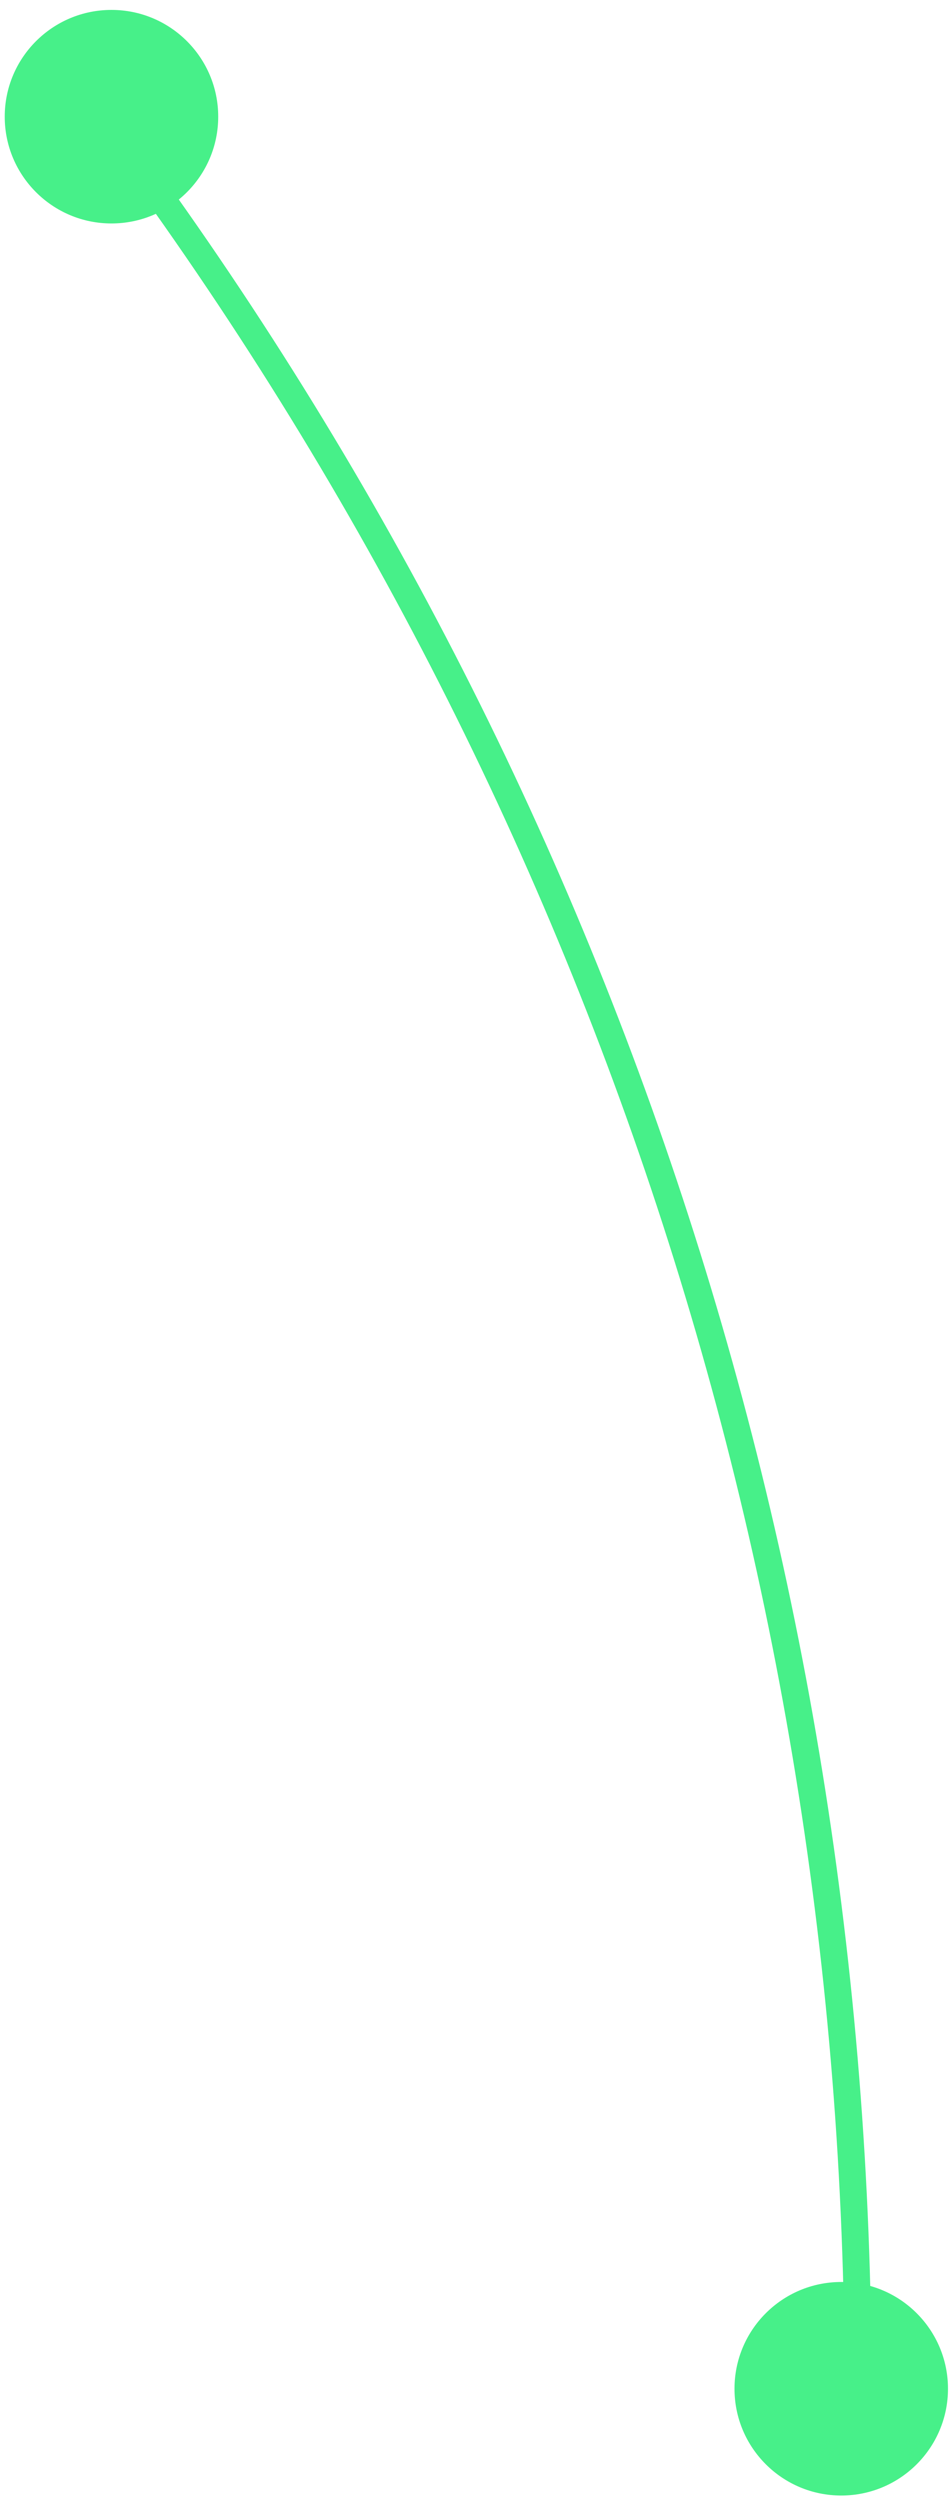 <svg width="84" height="221" viewBox="0 0 84 221" fill="none" xmlns="http://www.w3.org/2000/svg">
<path d="M74.659 212.9C74.659 212.288 74.682 211.675 74.682 211.062C74.682 137.892 51.426 68.465 7.456 10.246L9.362 8.817C53.65 67.421 77.064 137.347 77.064 211.04C77.064 211.698 77.042 212.356 77.042 212.991C76.248 212.923 75.454 212.877 74.659 212.9Z" fill="#47F089"/>
<path d="M9.856 19.753C4.644 19.753 0.418 15.527 0.418 10.314C0.418 5.102 4.644 0.876 9.856 0.876C15.069 0.876 19.295 5.102 19.295 10.314C19.295 15.527 15.069 19.753 9.856 19.753Z" fill="#47F089"/>
<path d="M74.384 220.592C69.171 220.592 64.945 216.366 64.945 211.153C64.945 205.94 69.171 201.715 74.384 201.715C79.597 201.715 83.822 205.94 83.822 211.153C83.822 216.366 79.597 220.592 74.384 220.592Z" fill="#47F089"/>
</svg>
